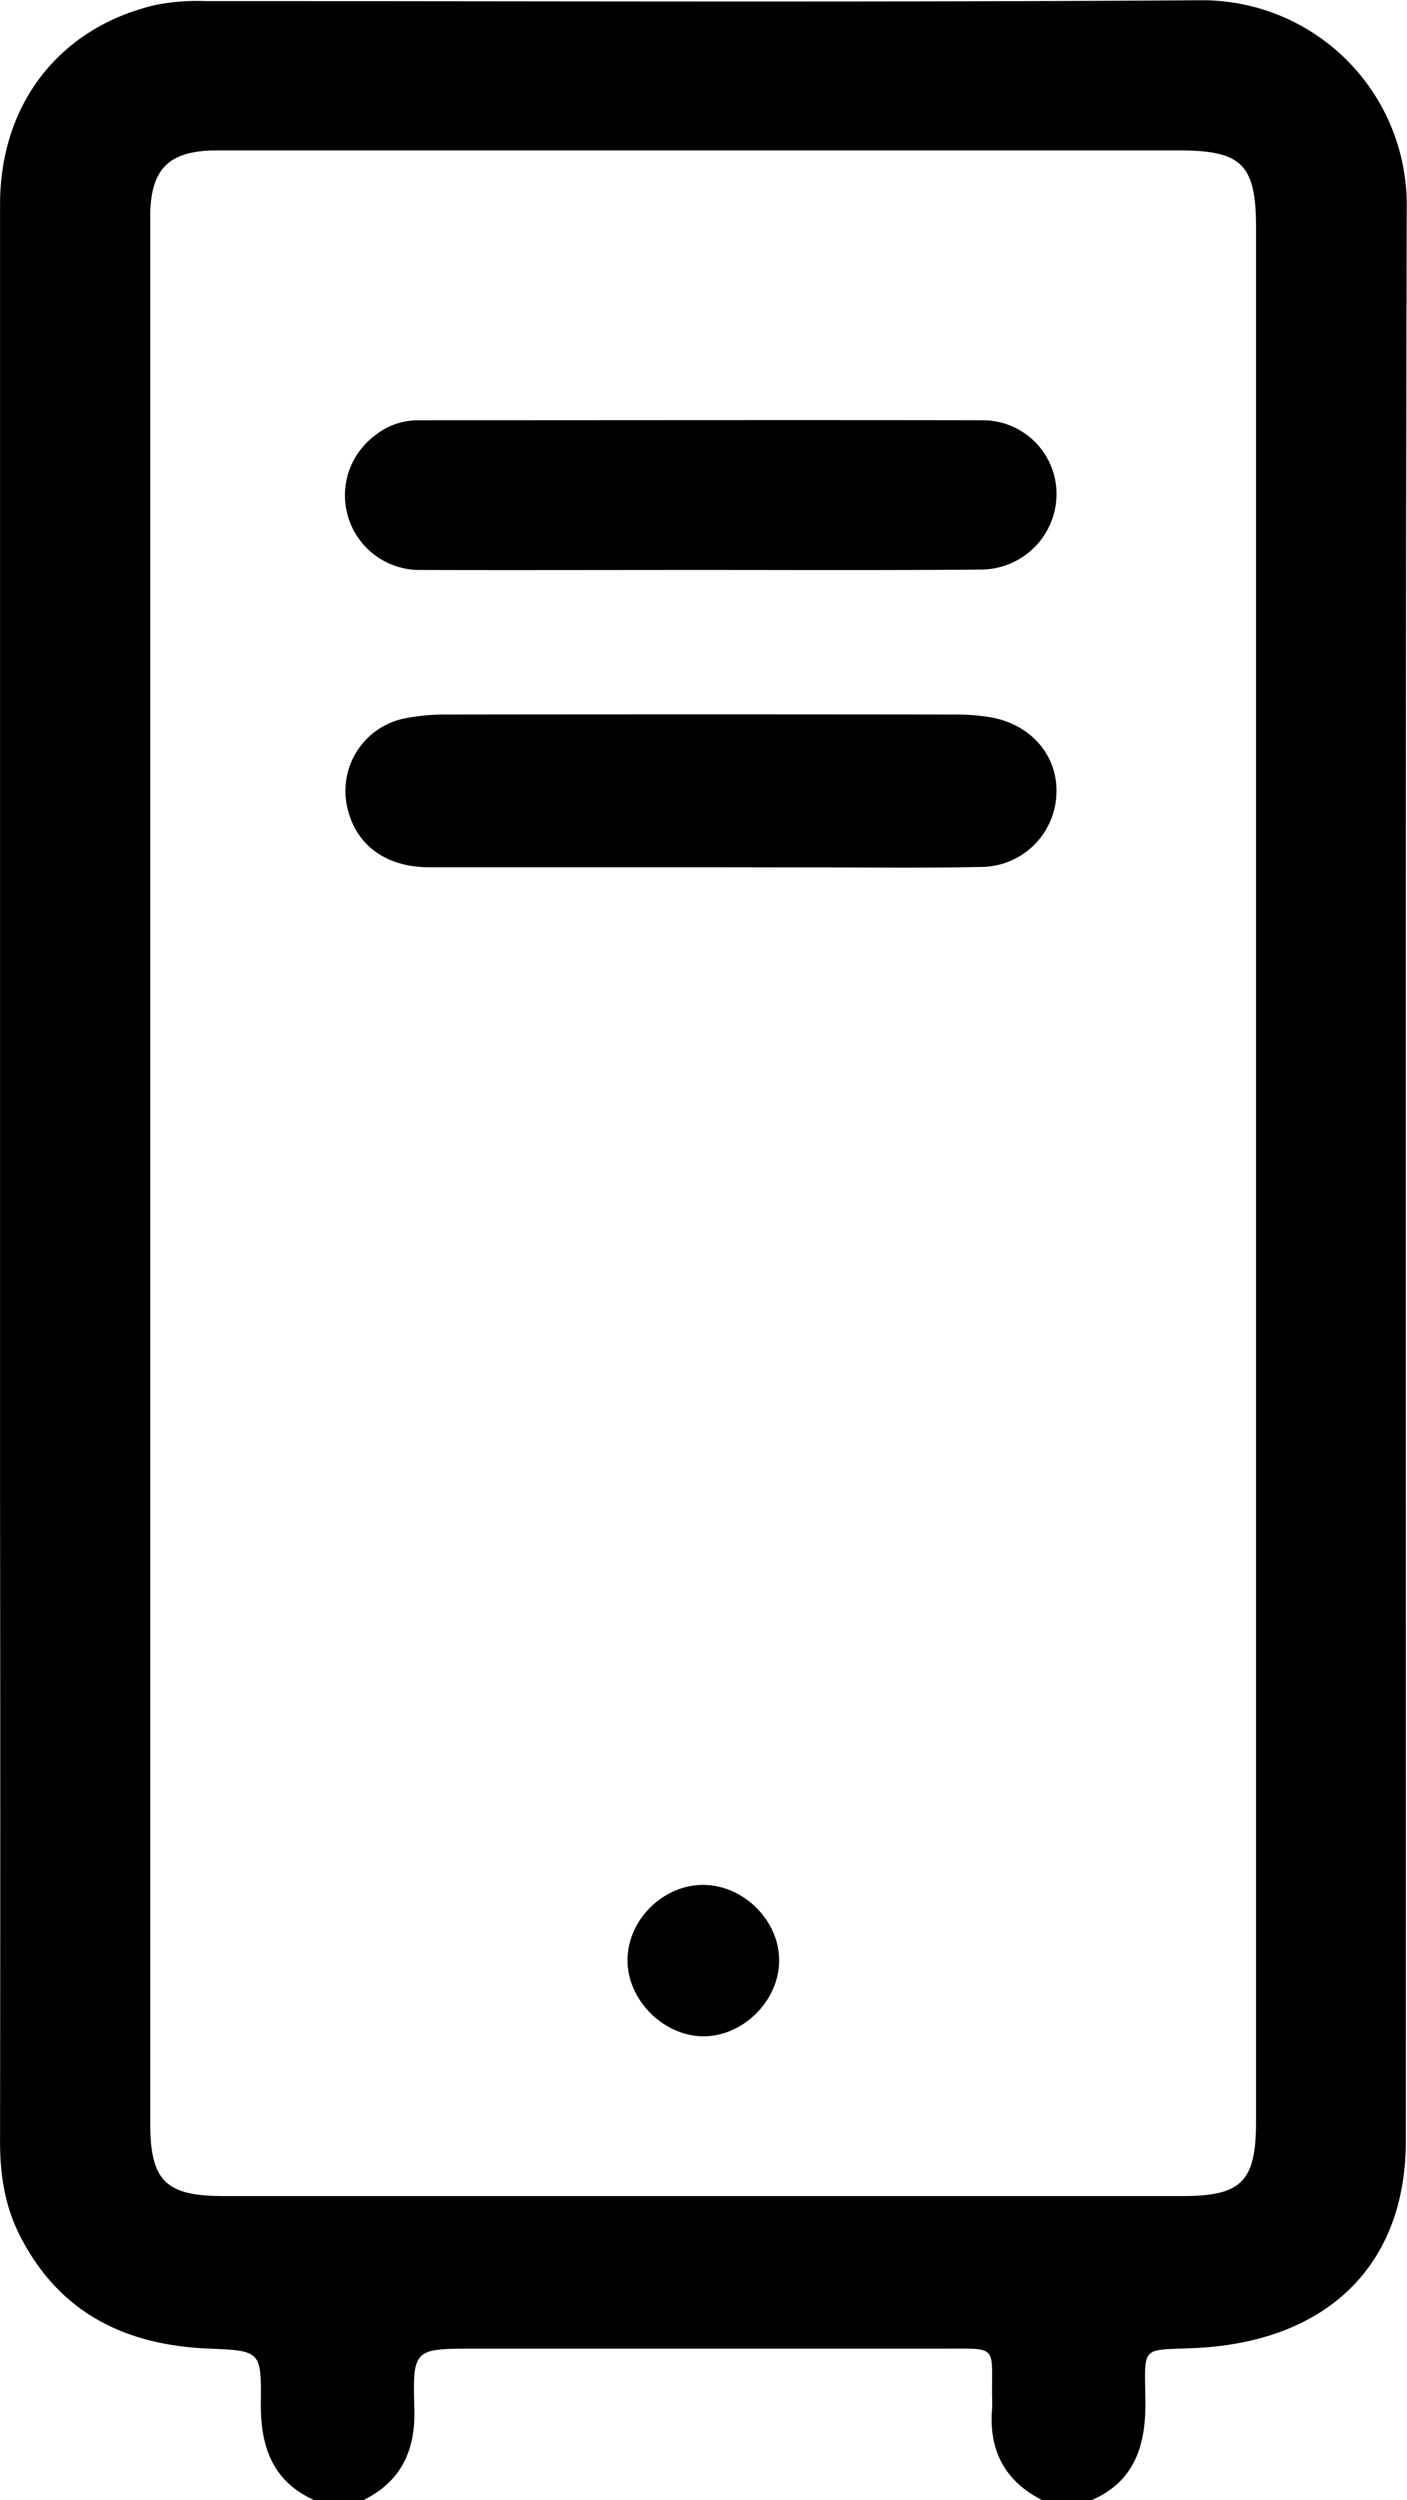 <svg id="Capa_1" data-name="Capa 1" xmlns="http://www.w3.org/2000/svg" viewBox="0 0 276.13 490.53"><path d="M169.74,494c-8.37-3.73-10.64-10.7-10.55-19.16.1-10,0-10.21-10-10.6-16.6-.64-29.62-7-37.35-22.3-2.94-5.83-3.85-12-3.83-18.53q.09-62.67,0-125.35,0-127.26,0-254.52c0-19.92,11.86-34.88,30.68-39.18a42.42,42.42,0,0,1,9.53-.73c65.19,0,130.39.27,195.58-.16a40.14,40.14,0,0,1,40.28,40.16c-.32,126.62-.12,253.24-.18,379.87,0,24.41-15.48,39.52-41.69,40.64-10.37.44-9.56-.58-9.42,10.28.11,8.61-1.95,15.82-10.61,19.58h-9.59c-7.4-3.75-10.57-9.8-9.89-18a23.82,23.82,0,0,0,0-2.39c-.1-10.1,1.28-9.37-9.63-9.37H201.21c-12,0-12.23,0-11.89,11.79.23,8.19-2.55,14.23-10,17.94ZM354.5,234.1V47.94c0-12.16-2.8-15-14.92-15H153.06c-1.11,0-2.23,0-3.35,0-8.51.24-11.92,3.59-12.22,12,0,1,0,1.91,0,2.87q0,186.15,0,372.31c0,11.14,3.05,14.18,14.25,14.18H340.16c11.49,0,14.34-2.89,14.34-14.52Z" transform="translate(-108 -3.42)"/><path d="M245.34,173.58c-17.73,0-35.45,0-53.17,0-8.12,0-13.87-4.06-15.75-10.74a14.52,14.52,0,0,1,11.21-18.51,40.41,40.41,0,0,1,8.08-.71q49.81-.07,99.63,0a40.6,40.6,0,0,1,7.14.55c8.09,1.45,13.32,7.79,12.83,15.35a14.85,14.85,0,0,1-14.89,14c-11.33.25-22.67.08-34,.09Z" transform="translate(-108 -3.42)"/><path d="M245.7,115.25c-18.38,0-36.76.06-55.14,0A14.64,14.64,0,0,1,181.42,89a13.53,13.53,0,0,1,8.85-3.12c36.75,0,73.51-.07,110.26,0a14.48,14.48,0,0,1,14.82,14.45,14.86,14.86,0,0,1-15,14.84C282.13,115.34,263.91,115.25,245.7,115.25Z" transform="translate(-108 -3.42)"/><path d="M246.17,373.25c8,.12,15,7.3,14.74,15.23-.24,7.78-7.31,14.58-15,14.48-7.91-.11-15-7.4-14.76-15.29S238.39,373.13,246.17,373.25Z" transform="translate(-108 -3.42)"/></svg>